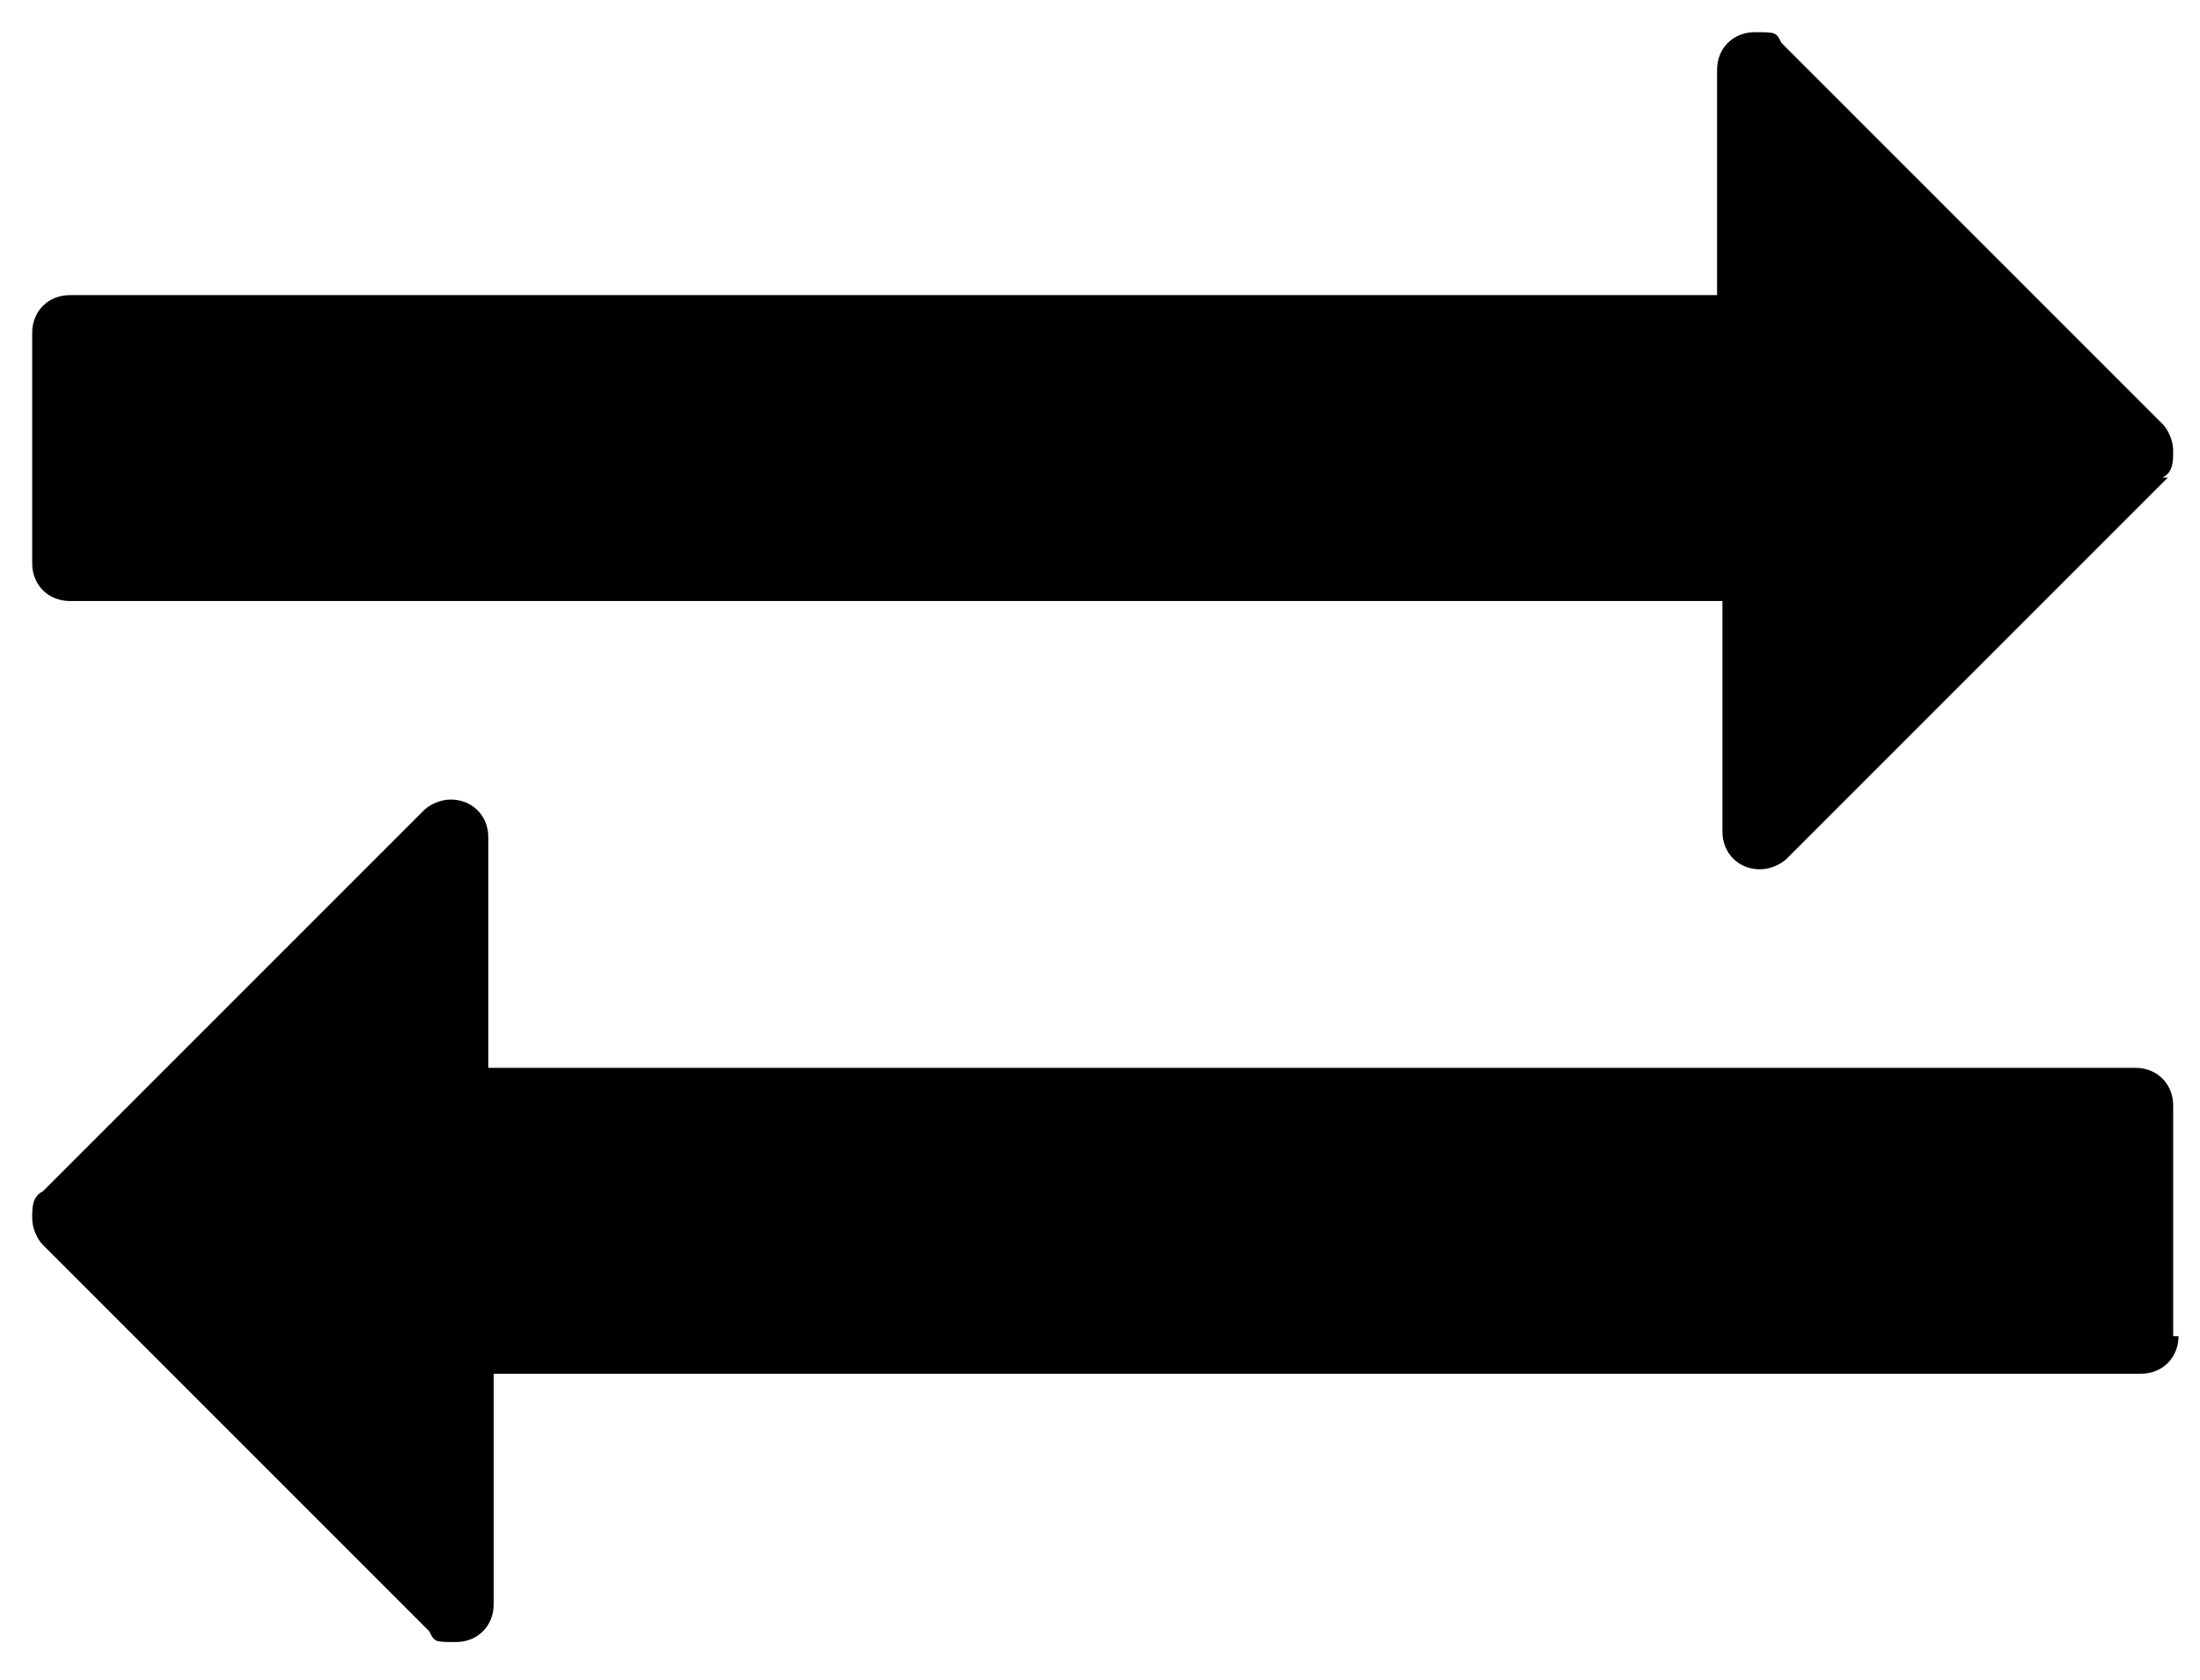 <?xml version="1.0" encoding="UTF-8"?>
<svg id="Ebene_1" xmlns="http://www.w3.org/2000/svg" version="1.1" viewBox="0 0 41 31.3">
  <!-- Generator: Adobe Illustrator 29.5.1, SVG Export Plug-In . SVG Version: 2.1.0 Build 141)  -->
  <path d="M40.4,8.9l-7.1,7.1c-.1.1-.3.2-.5.2-.4,0-.7-.3-.7-.7v-4.3H1.3c-.4,0-.7-.3-.7-.7v-4.3c0-.4.3-.7.7-.7h30.7V1.3c0-.4.3-.7.7-.7s.4,0,.5.2l7.1,7.1c.1.1.2.3.2.5s0,.4-.2.5ZM40.6,24.9c0,.4-.3.7-.7.7H9.2v4.3c0,.4-.3.7-.7.7s-.4,0-.5-.2L.8,23.2c-.1-.1-.2-.3-.2-.5s0-.4.2-.5l7.1-7.1c.1-.1.3-.2.5-.2.4,0,.7.3.7.7v4.3h30.7c.4,0,.7.3.7.7v4.3Z"/>
</svg>
